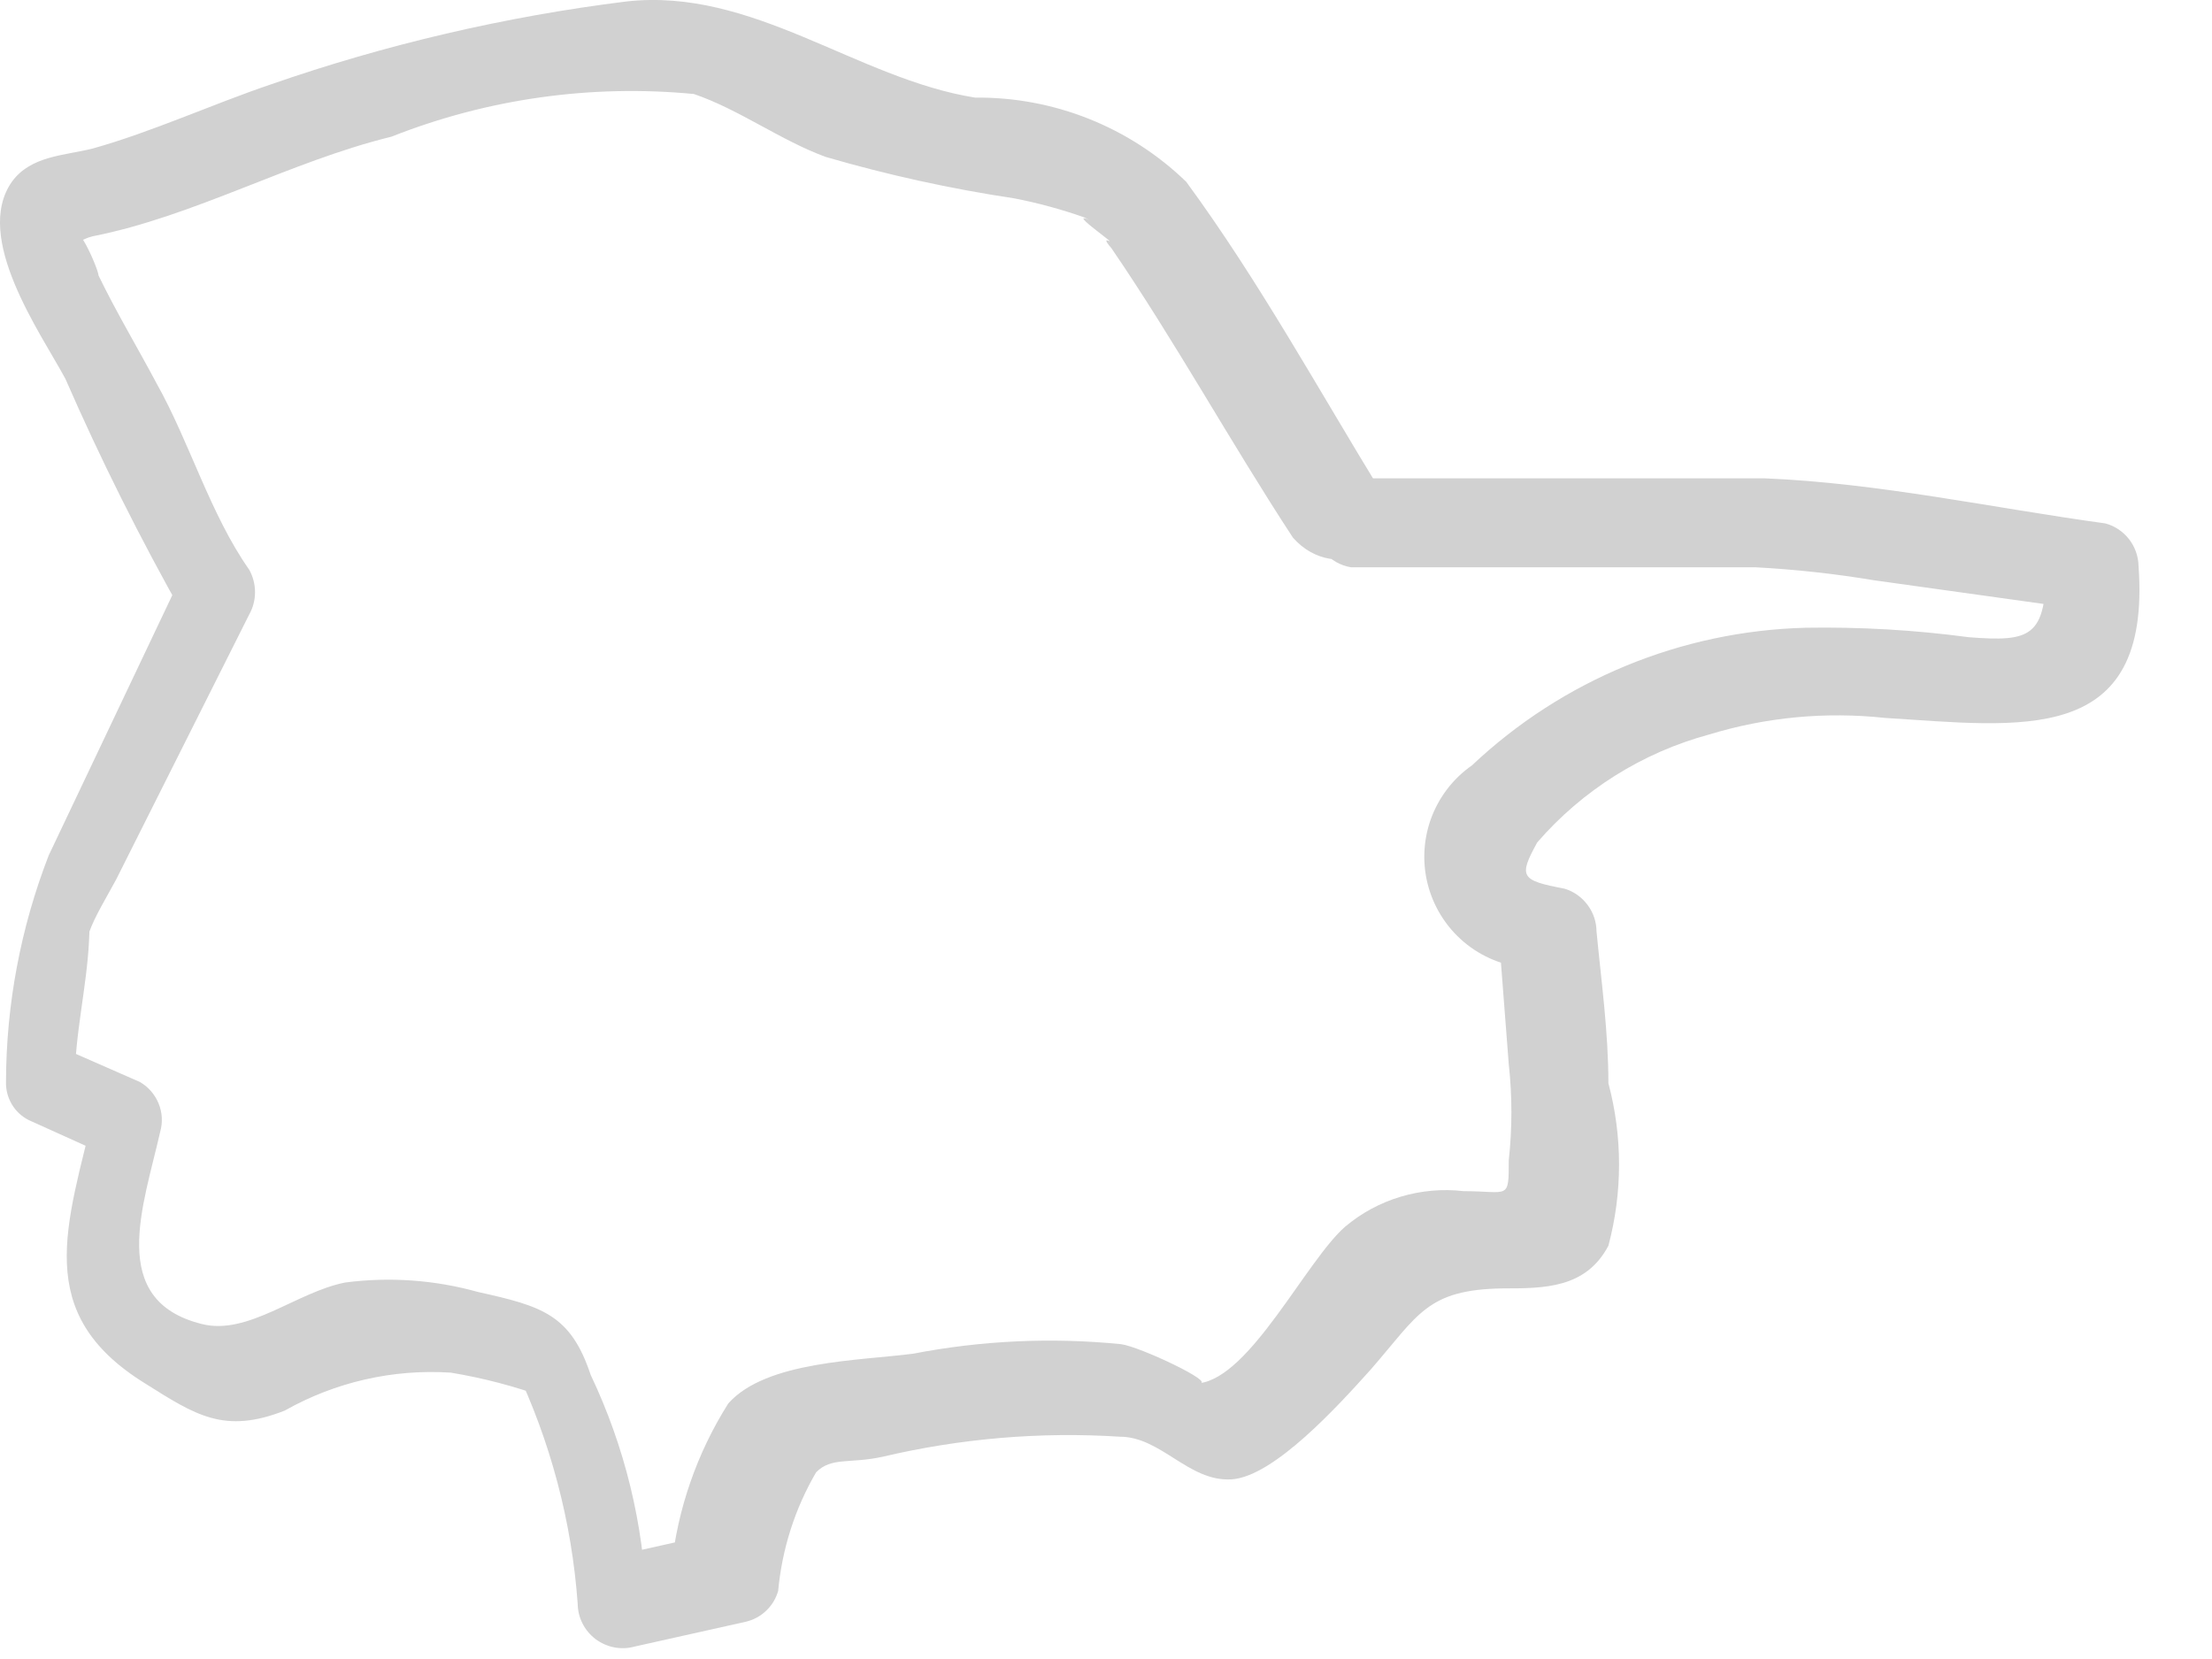 <?xml version="1.0" encoding="utf-8"?>
<svg xmlns="http://www.w3.org/2000/svg" fill="none" height="100%" overflow="visible" preserveAspectRatio="none" style="display: block;" viewBox="0 0 24 18" width="100%">
<path d="M15.006 5.37C14.311 4.237 13.655 3.04 12.87 1.972C12.256 1.378 11.433 1.05 10.579 1.059C9.292 0.853 8.172 -0.138 6.795 0.016C5.48 0.18 4.186 0.482 2.935 0.917C2.291 1.136 1.648 1.432 1.004 1.612C0.696 1.689 0.335 1.689 0.129 1.972C-0.295 2.577 0.438 3.607 0.709 4.109C1.093 4.988 1.523 5.847 1.995 6.682V6.193L0.528 9.282C0.224 10.066 0.067 10.899 0.065 11.74C0.063 11.825 0.085 11.908 0.128 11.981C0.171 12.054 0.234 12.113 0.31 12.152L1.249 12.576L1.03 12.023C0.721 13.31 0.348 14.249 1.571 15.008C2.124 15.356 2.433 15.562 3.089 15.305C3.637 14.995 4.263 14.852 4.891 14.893C5.242 14.951 5.586 15.041 5.92 15.163L5.586 14.828C5.972 15.636 6.204 16.509 6.268 17.402C6.269 17.477 6.287 17.55 6.321 17.616C6.355 17.683 6.404 17.74 6.463 17.785C6.523 17.829 6.592 17.86 6.665 17.874C6.738 17.888 6.814 17.885 6.886 17.865L8.095 17.595C8.178 17.575 8.253 17.534 8.314 17.475C8.376 17.416 8.42 17.342 8.443 17.261C8.485 16.807 8.625 16.368 8.855 15.974C9.022 15.806 9.215 15.884 9.575 15.806C10.418 15.607 11.285 15.533 12.149 15.588C12.599 15.588 12.895 16.077 13.359 16.051C13.822 16.025 14.53 15.24 14.877 14.854C15.392 14.262 15.482 13.992 16.306 13.979C16.756 13.979 17.206 13.979 17.451 13.516C17.605 12.938 17.605 12.33 17.451 11.753C17.451 11.199 17.374 10.646 17.322 10.105C17.321 10.001 17.287 9.9 17.224 9.817C17.162 9.734 17.075 9.672 16.975 9.642C16.499 9.552 16.473 9.514 16.679 9.14C17.17 8.573 17.82 8.165 18.545 7.969C19.161 7.781 19.809 7.72 20.449 7.789C21.916 7.879 23.345 8.111 23.203 6.142C23.201 6.036 23.165 5.934 23.1 5.85C23.035 5.767 22.945 5.706 22.843 5.679C21.62 5.511 20.385 5.241 19.15 5.19C17.657 5.19 16.151 5.19 14.658 5.19C14.544 5.208 14.44 5.267 14.365 5.356C14.29 5.444 14.248 5.556 14.248 5.672C14.248 5.788 14.29 5.9 14.365 5.989C14.44 6.077 14.544 6.136 14.658 6.155H19.047C19.478 6.178 19.908 6.225 20.334 6.296L22.547 6.605L22.2 6.142C22.2 6.914 22.032 6.965 21.363 6.914C20.774 6.835 20.181 6.801 19.587 6.811C18.239 6.847 16.952 7.378 15.971 8.304C15.763 8.449 15.607 8.655 15.522 8.894C15.438 9.133 15.431 9.392 15.502 9.635C15.573 9.878 15.719 10.093 15.918 10.249C16.118 10.405 16.361 10.494 16.614 10.504L16.254 10.041L16.37 11.547C16.408 11.893 16.408 12.243 16.37 12.589C16.37 13.027 16.37 12.924 15.881 12.924C15.651 12.897 15.419 12.918 15.198 12.984C14.976 13.05 14.771 13.161 14.594 13.31C14.169 13.683 13.565 14.944 13.011 15.008C13.204 15.008 12.368 14.61 12.162 14.584C11.41 14.509 10.652 14.544 9.91 14.687C9.331 14.764 8.314 14.764 7.902 15.227C7.563 15.764 7.351 16.372 7.285 17.003L7.619 16.669L6.409 16.939L7.014 17.402C6.985 16.542 6.779 15.696 6.409 14.918C6.191 14.262 5.882 14.172 5.187 14.018C4.718 13.887 4.228 13.852 3.746 13.915C3.218 14.018 2.69 14.494 2.188 14.365C1.159 14.108 1.558 13.078 1.738 12.28C1.767 12.179 1.761 12.07 1.721 11.973C1.681 11.875 1.61 11.793 1.519 11.74L0.58 11.328L0.811 11.74C0.811 11.225 0.94 10.723 0.966 10.208C0.992 9.694 0.902 10.299 0.966 10.118C1.03 9.938 1.159 9.732 1.262 9.539L2.703 6.669C2.745 6.595 2.767 6.511 2.767 6.425C2.767 6.339 2.745 6.255 2.703 6.18C2.279 5.576 2.06 4.803 1.699 4.16C1.494 3.774 1.262 3.388 1.069 2.989C1.069 2.925 0.799 2.281 0.747 2.564C0.696 2.847 0.747 2.629 1.004 2.564C2.111 2.346 3.141 1.754 4.247 1.483C5.289 1.071 6.414 0.913 7.529 1.02C8.018 1.187 8.468 1.522 8.957 1.702C9.629 1.898 10.312 2.048 11.004 2.152C11.262 2.202 11.515 2.271 11.763 2.358C12.059 2.513 11.531 2.217 11.879 2.487C12.226 2.757 11.879 2.487 12.059 2.693C12.754 3.71 13.346 4.791 14.028 5.833C14.504 6.373 15.34 5.897 15.006 5.37Z" fill="#D1D1D1" id="Vector"/>
</svg>